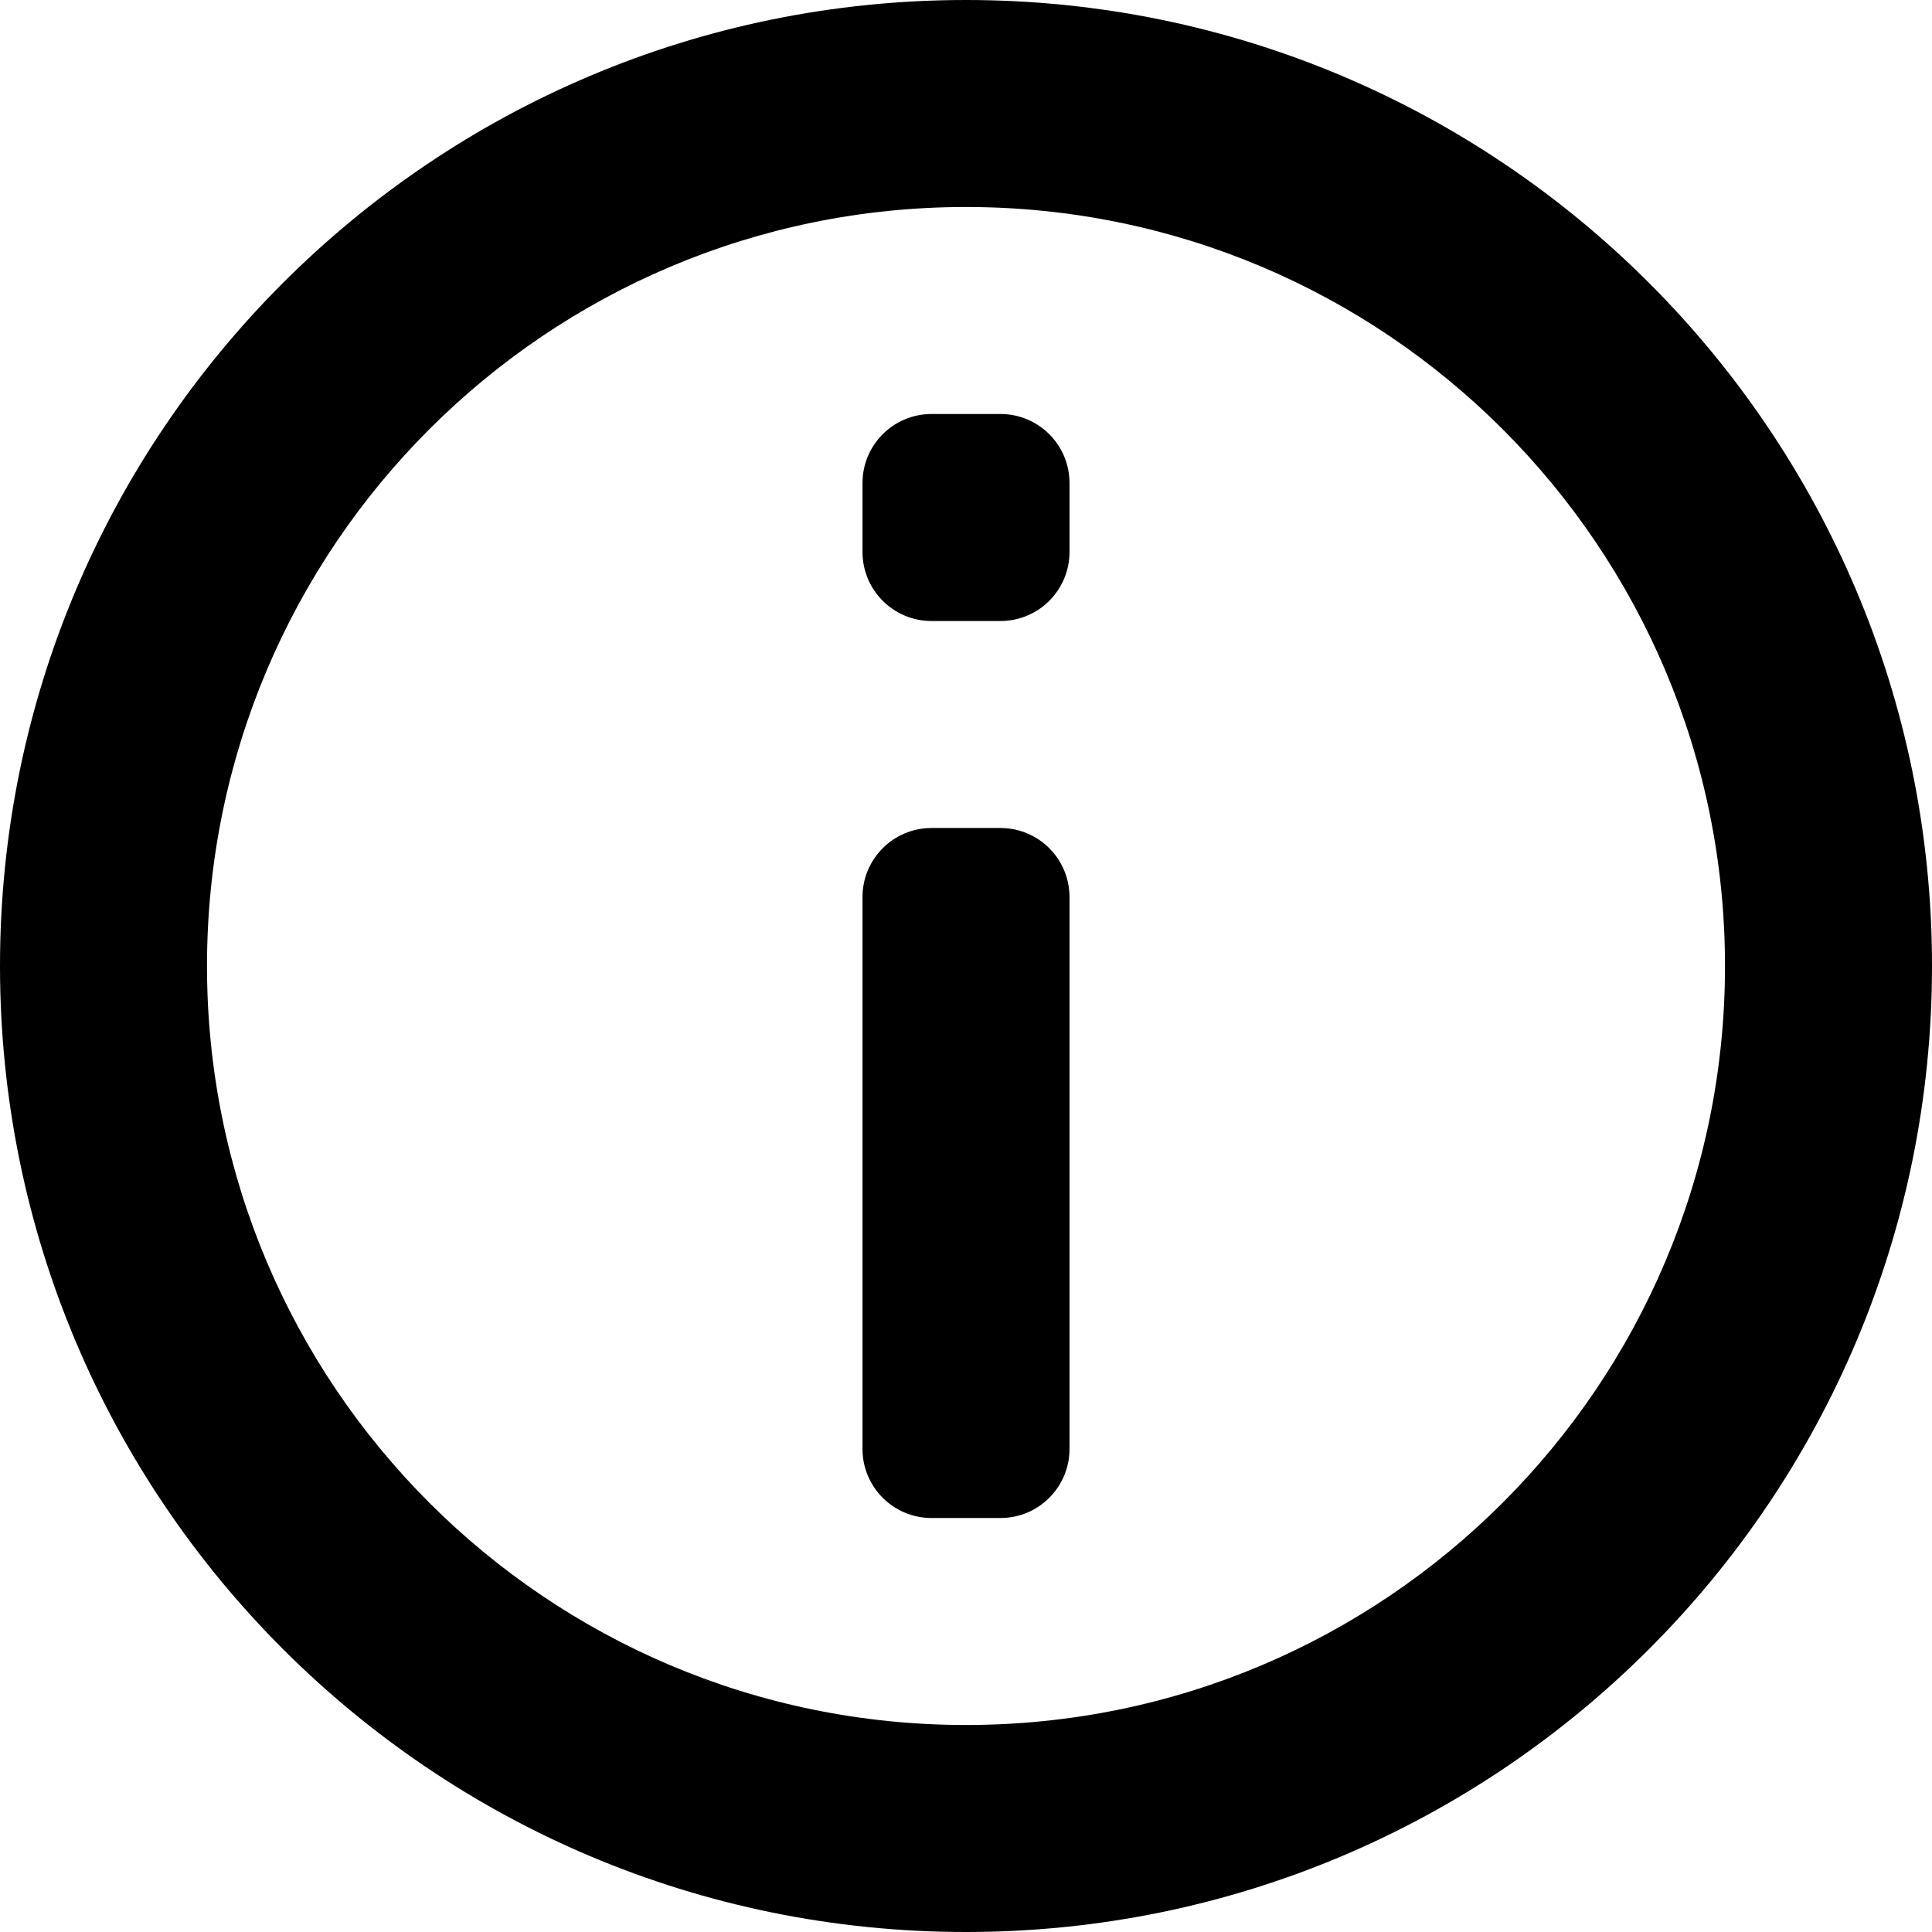 <svg fill="none" height="14" viewBox="0 0 14 14" width="14" xmlns="http://www.w3.org/2000/svg"><path clip-rule="evenodd" d="m7 12.5c3.038 0 5.5-2.462 5.5-5.5 0-3.038-2.462-5.5-5.5-5.5-3.038 0-5.5 2.462-5.5 5.5 0 3.038 2.462 5.5 5.5 5.5zm0 1.5c3.866 0 7-3.134 7-7 0-3.866-3.134-7-7-7-3.866 0-7 3.134-7 7 0 3.866 3.134 7 7 7zm.25-8c.276 0 .5.224.5.5v4c0 .276-.224.5-.5.5h-.5c-.276 0-.5-.224-.5-.5v-4c0-.276.224-.5.5-.5zm0-1.5c.276 0 .5-.224.5-.5v-.5c0-.276-.224-.5-.5-.5h-.5c-.276 0-.5.224-.5.5v.5c0 .276.224.5.5.5z" fill="#000" fill-rule="evenodd"/></svg>